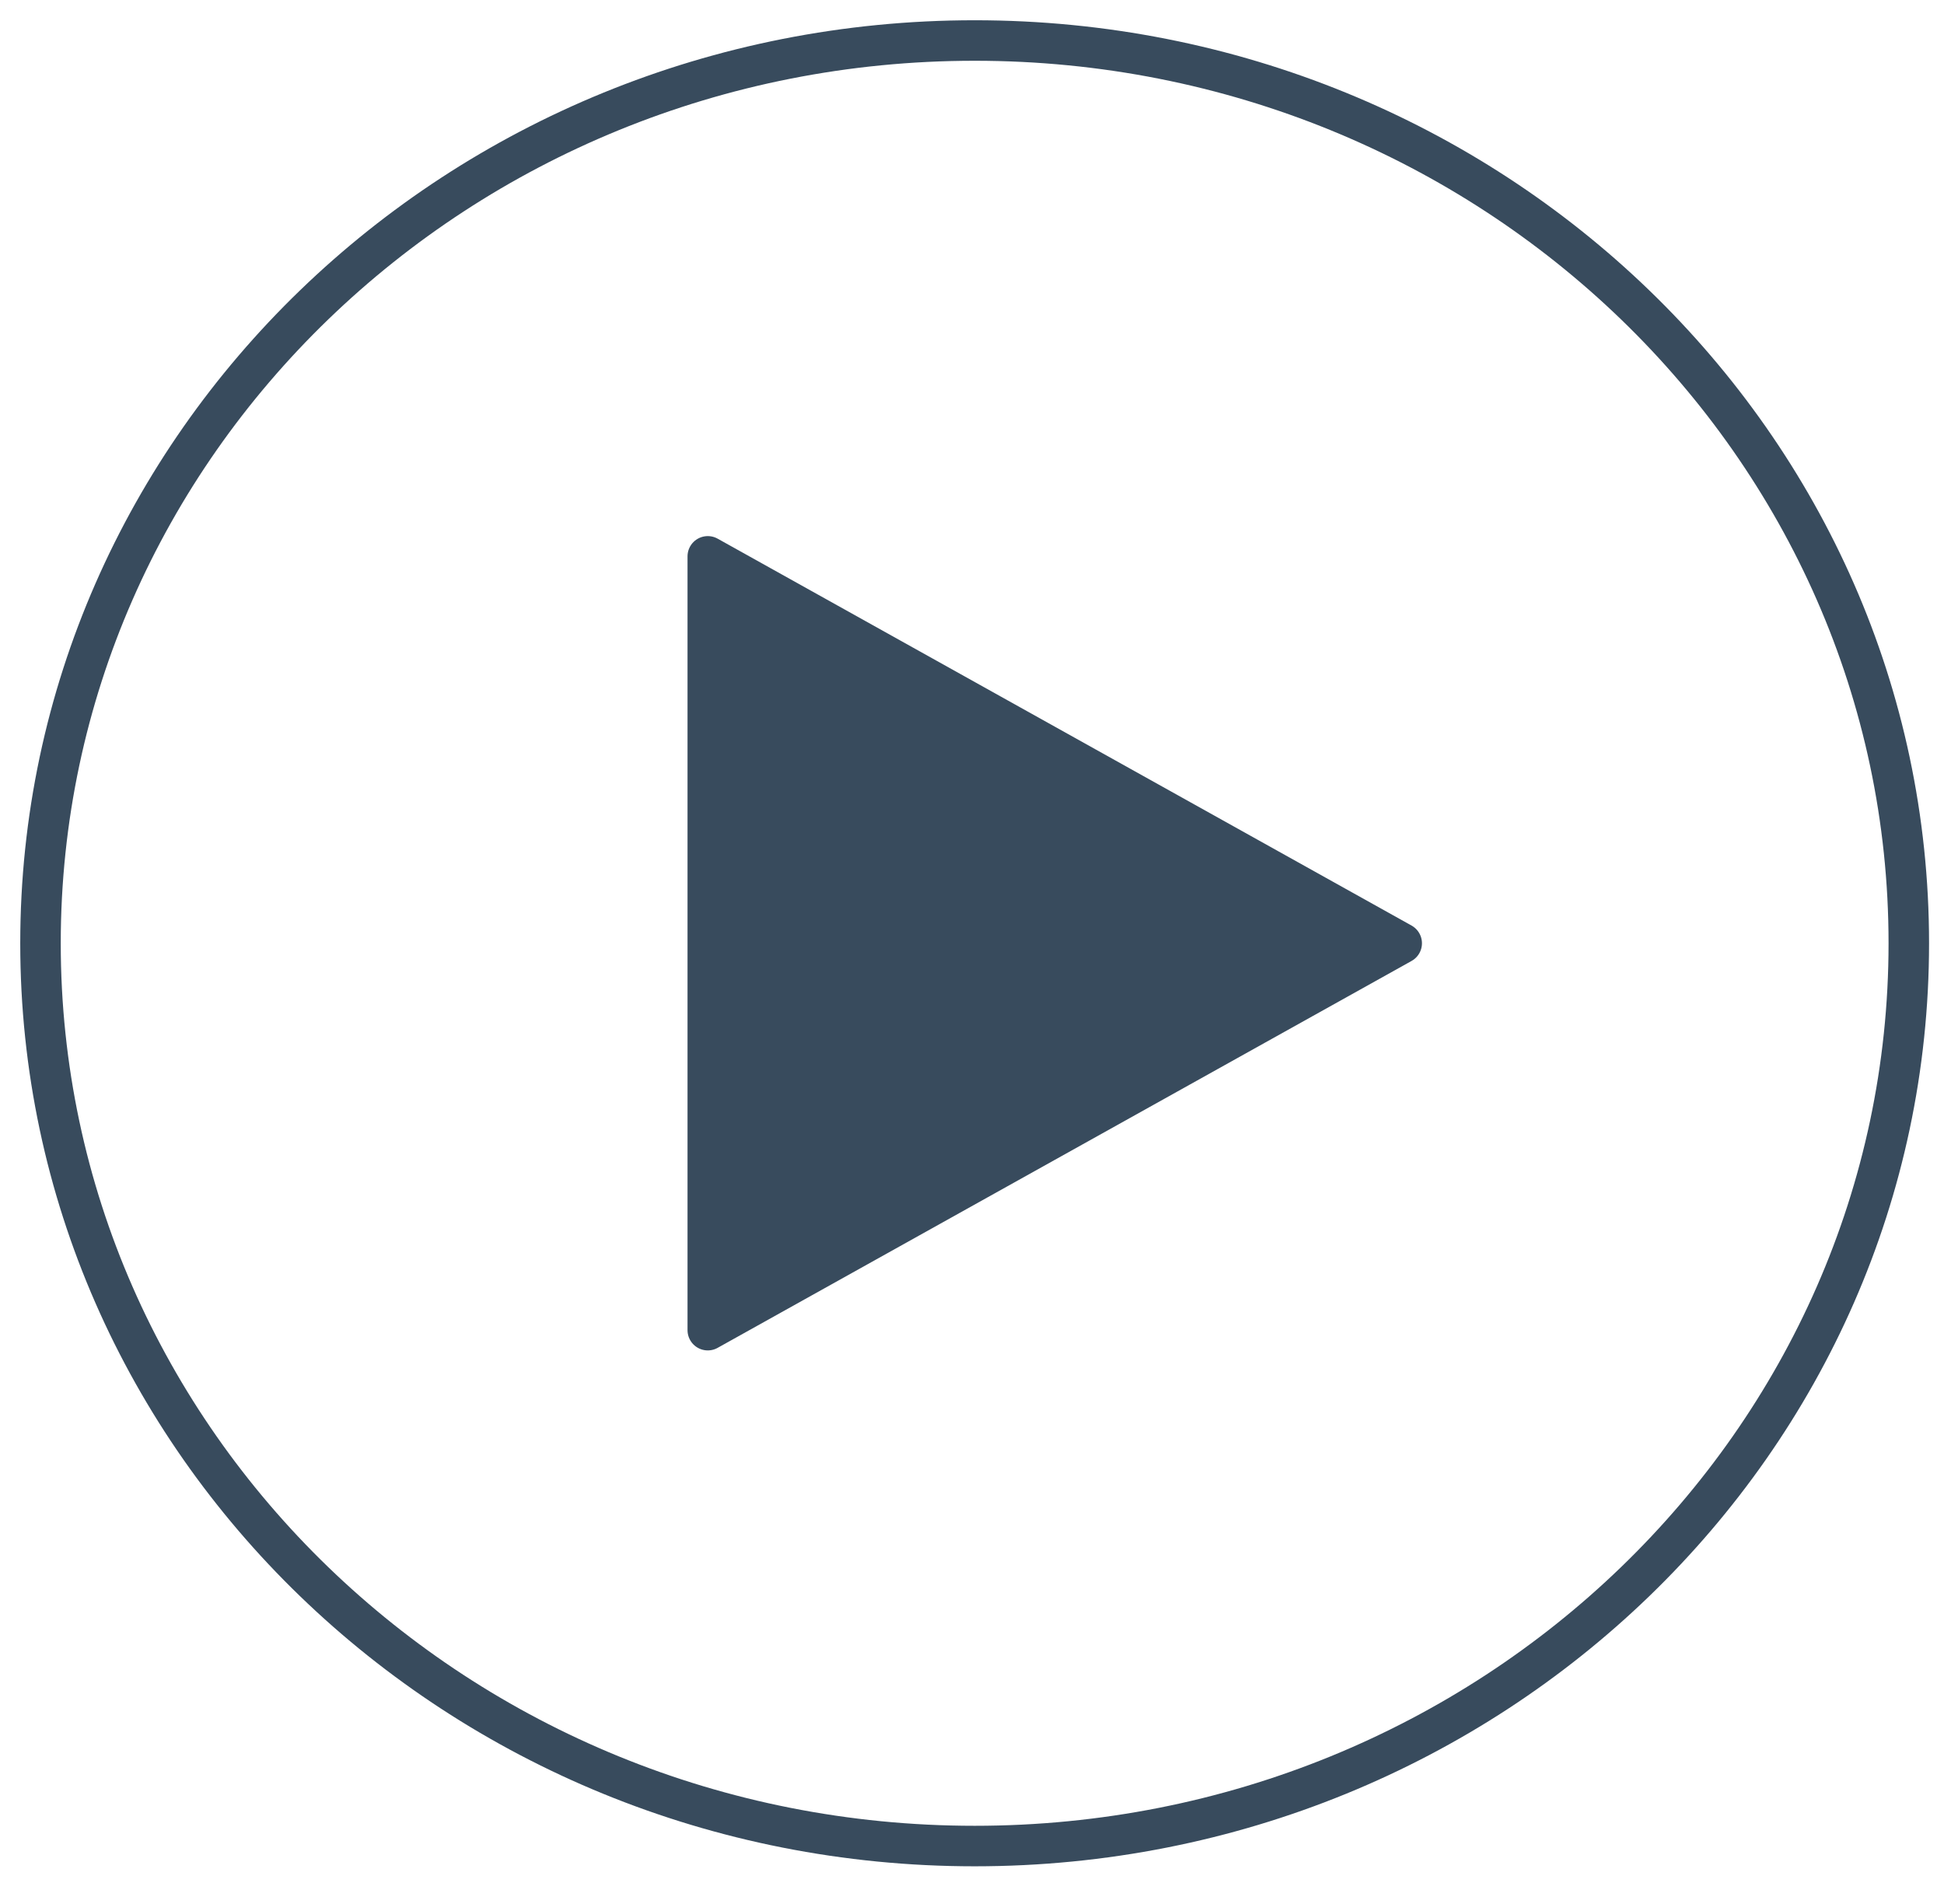 <svg xmlns="http://www.w3.org/2000/svg" width="48" height="47" viewBox="0 0 48 47" fill="none"><path d="M24.066 45.571C36.804 45.571 47.131 35.593 47.131 23.285C47.131 10.977 36.804 1 24.066 1C11.327 1 1 10.977 1 23.285C1 35.593 11.327 45.571 24.066 45.571Z" stroke="#384B5D" stroke-miterlimit="10" stroke-linecap="round" stroke-linejoin="round"></path><path d="M34.61 23.285L17.476 32.836V13.734L34.61 23.285Z" fill="#384B5D" stroke="#384B5D" stroke-miterlimit="10" stroke-linecap="round" stroke-linejoin="round"></path></svg>
